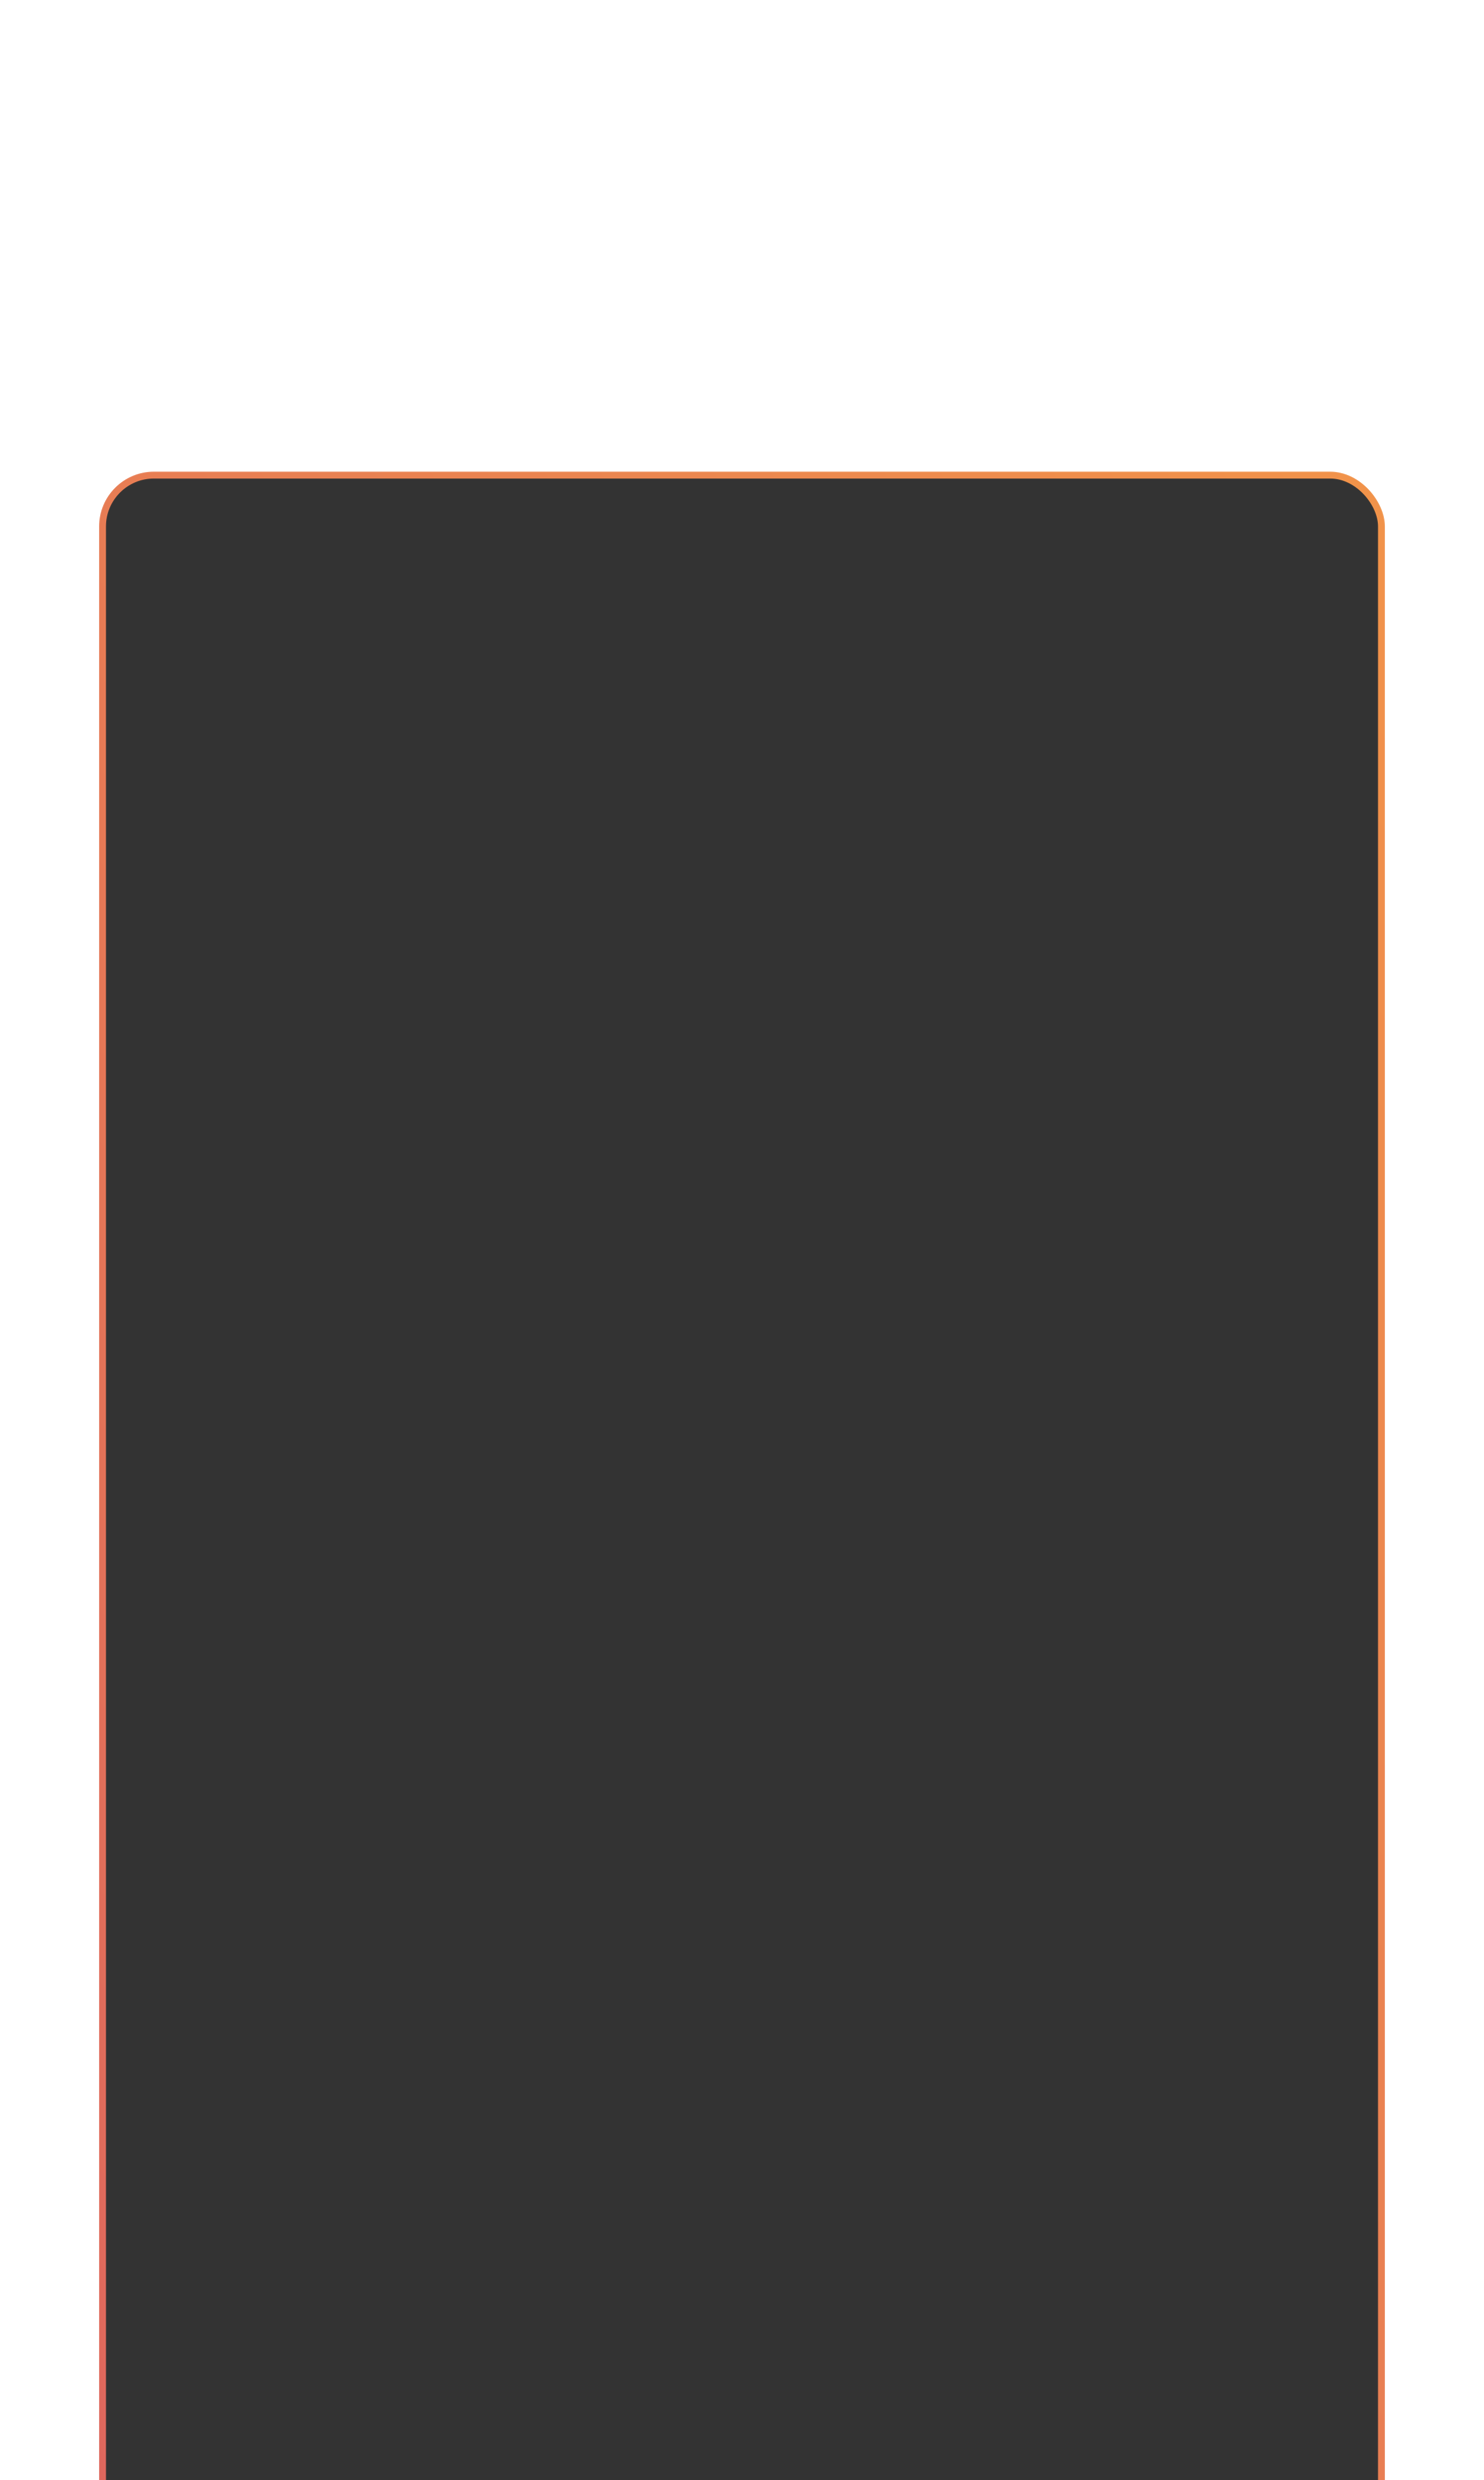 <?xml version="1.0" encoding="UTF-8"?> <svg xmlns="http://www.w3.org/2000/svg" width="434" height="725" viewBox="0 0 434 725" fill="none"><g filter="url(#filter0_dddd_1845_126)"><g clip-path="url(#clip0_1845_126)"><rect x="30" y="7" width="374" height="618" rx="15" fill="black" fill-opacity="0.8" stroke="url(#paint0_linear_1845_126)" stroke-width="2"></rect></g></g><defs><filter id="filter0_dddd_1845_126" x="0.948" y="0.586" width="432.105" height="723.843" filterUnits="userSpaceOnUse" color-interpolation-filters="sRGB"><feFlood flood-opacity="0" result="BackgroundImageFix"></feFlood><feColorMatrix in="SourceAlpha" type="matrix" values="0 0 0 0 0 0 0 0 0 0 0 0 0 0 0 0 0 0 127 0" result="hardAlpha"></feColorMatrix><feOffset dy="4.429"></feOffset><feGaussianBlur stdDeviation="4.921"></feGaussianBlur><feColorMatrix type="matrix" values="0 0 0 0 1 0 0 0 0 1 0 0 0 0 1 0 0 0 0.06 0"></feColorMatrix><feBlend mode="normal" in2="BackgroundImageFix" result="effect1_dropShadow_1845_126"></feBlend><feColorMatrix in="SourceAlpha" type="matrix" values="0 0 0 0 0 0 0 0 0 0 0 0 0 0 0 0 0 0 127 0" result="hardAlpha"></feColorMatrix><feOffset dy="17.717"></feOffset><feGaussianBlur stdDeviation="8.859"></feGaussianBlur><feColorMatrix type="matrix" values="0 0 0 0 1 0 0 0 0 1 0 0 0 0 1 0 0 0 0.05 0"></feColorMatrix><feBlend mode="normal" in2="effect1_dropShadow_1845_126" result="effect2_dropShadow_1845_126"></feBlend><feColorMatrix in="SourceAlpha" type="matrix" values="0 0 0 0 0 0 0 0 0 0 0 0 0 0 0 0 0 0 127 0" result="hardAlpha"></feColorMatrix><feOffset dy="39.372"></feOffset><feGaussianBlur stdDeviation="11.812"></feGaussianBlur><feColorMatrix type="matrix" values="0 0 0 0 1 0 0 0 0 1 0 0 0 0 1 0 0 0 0.03 0"></feColorMatrix><feBlend mode="normal" in2="effect2_dropShadow_1845_126" result="effect3_dropShadow_1845_126"></feBlend><feColorMatrix in="SourceAlpha" type="matrix" values="0 0 0 0 0 0 0 0 0 0 0 0 0 0 0 0 0 0 127 0" result="hardAlpha"></feColorMatrix><feOffset dy="70.377"></feOffset><feGaussianBlur stdDeviation="14.026"></feGaussianBlur><feColorMatrix type="matrix" values="0 0 0 0 1 0 0 0 0 1 0 0 0 0 1 0 0 0 0.01 0"></feColorMatrix><feBlend mode="normal" in2="effect3_dropShadow_1845_126" result="effect4_dropShadow_1845_126"></feBlend><feBlend mode="normal" in="SourceGraphic" in2="effect4_dropShadow_1845_126" result="shape"></feBlend></filter><linearGradient id="paint0_linear_1845_126" x1="410.875" y1="25.375" x2="-121.739" y2="348.379" gradientUnits="userSpaceOnUse"><stop stop-color="#F1934A"></stop><stop offset="1" stop-color="#DE675D"></stop></linearGradient><clipPath id="clip0_1845_126"><rect x="29" y="6" width="376" height="620" rx="7.874" fill="white"></rect></clipPath></defs></svg> 
